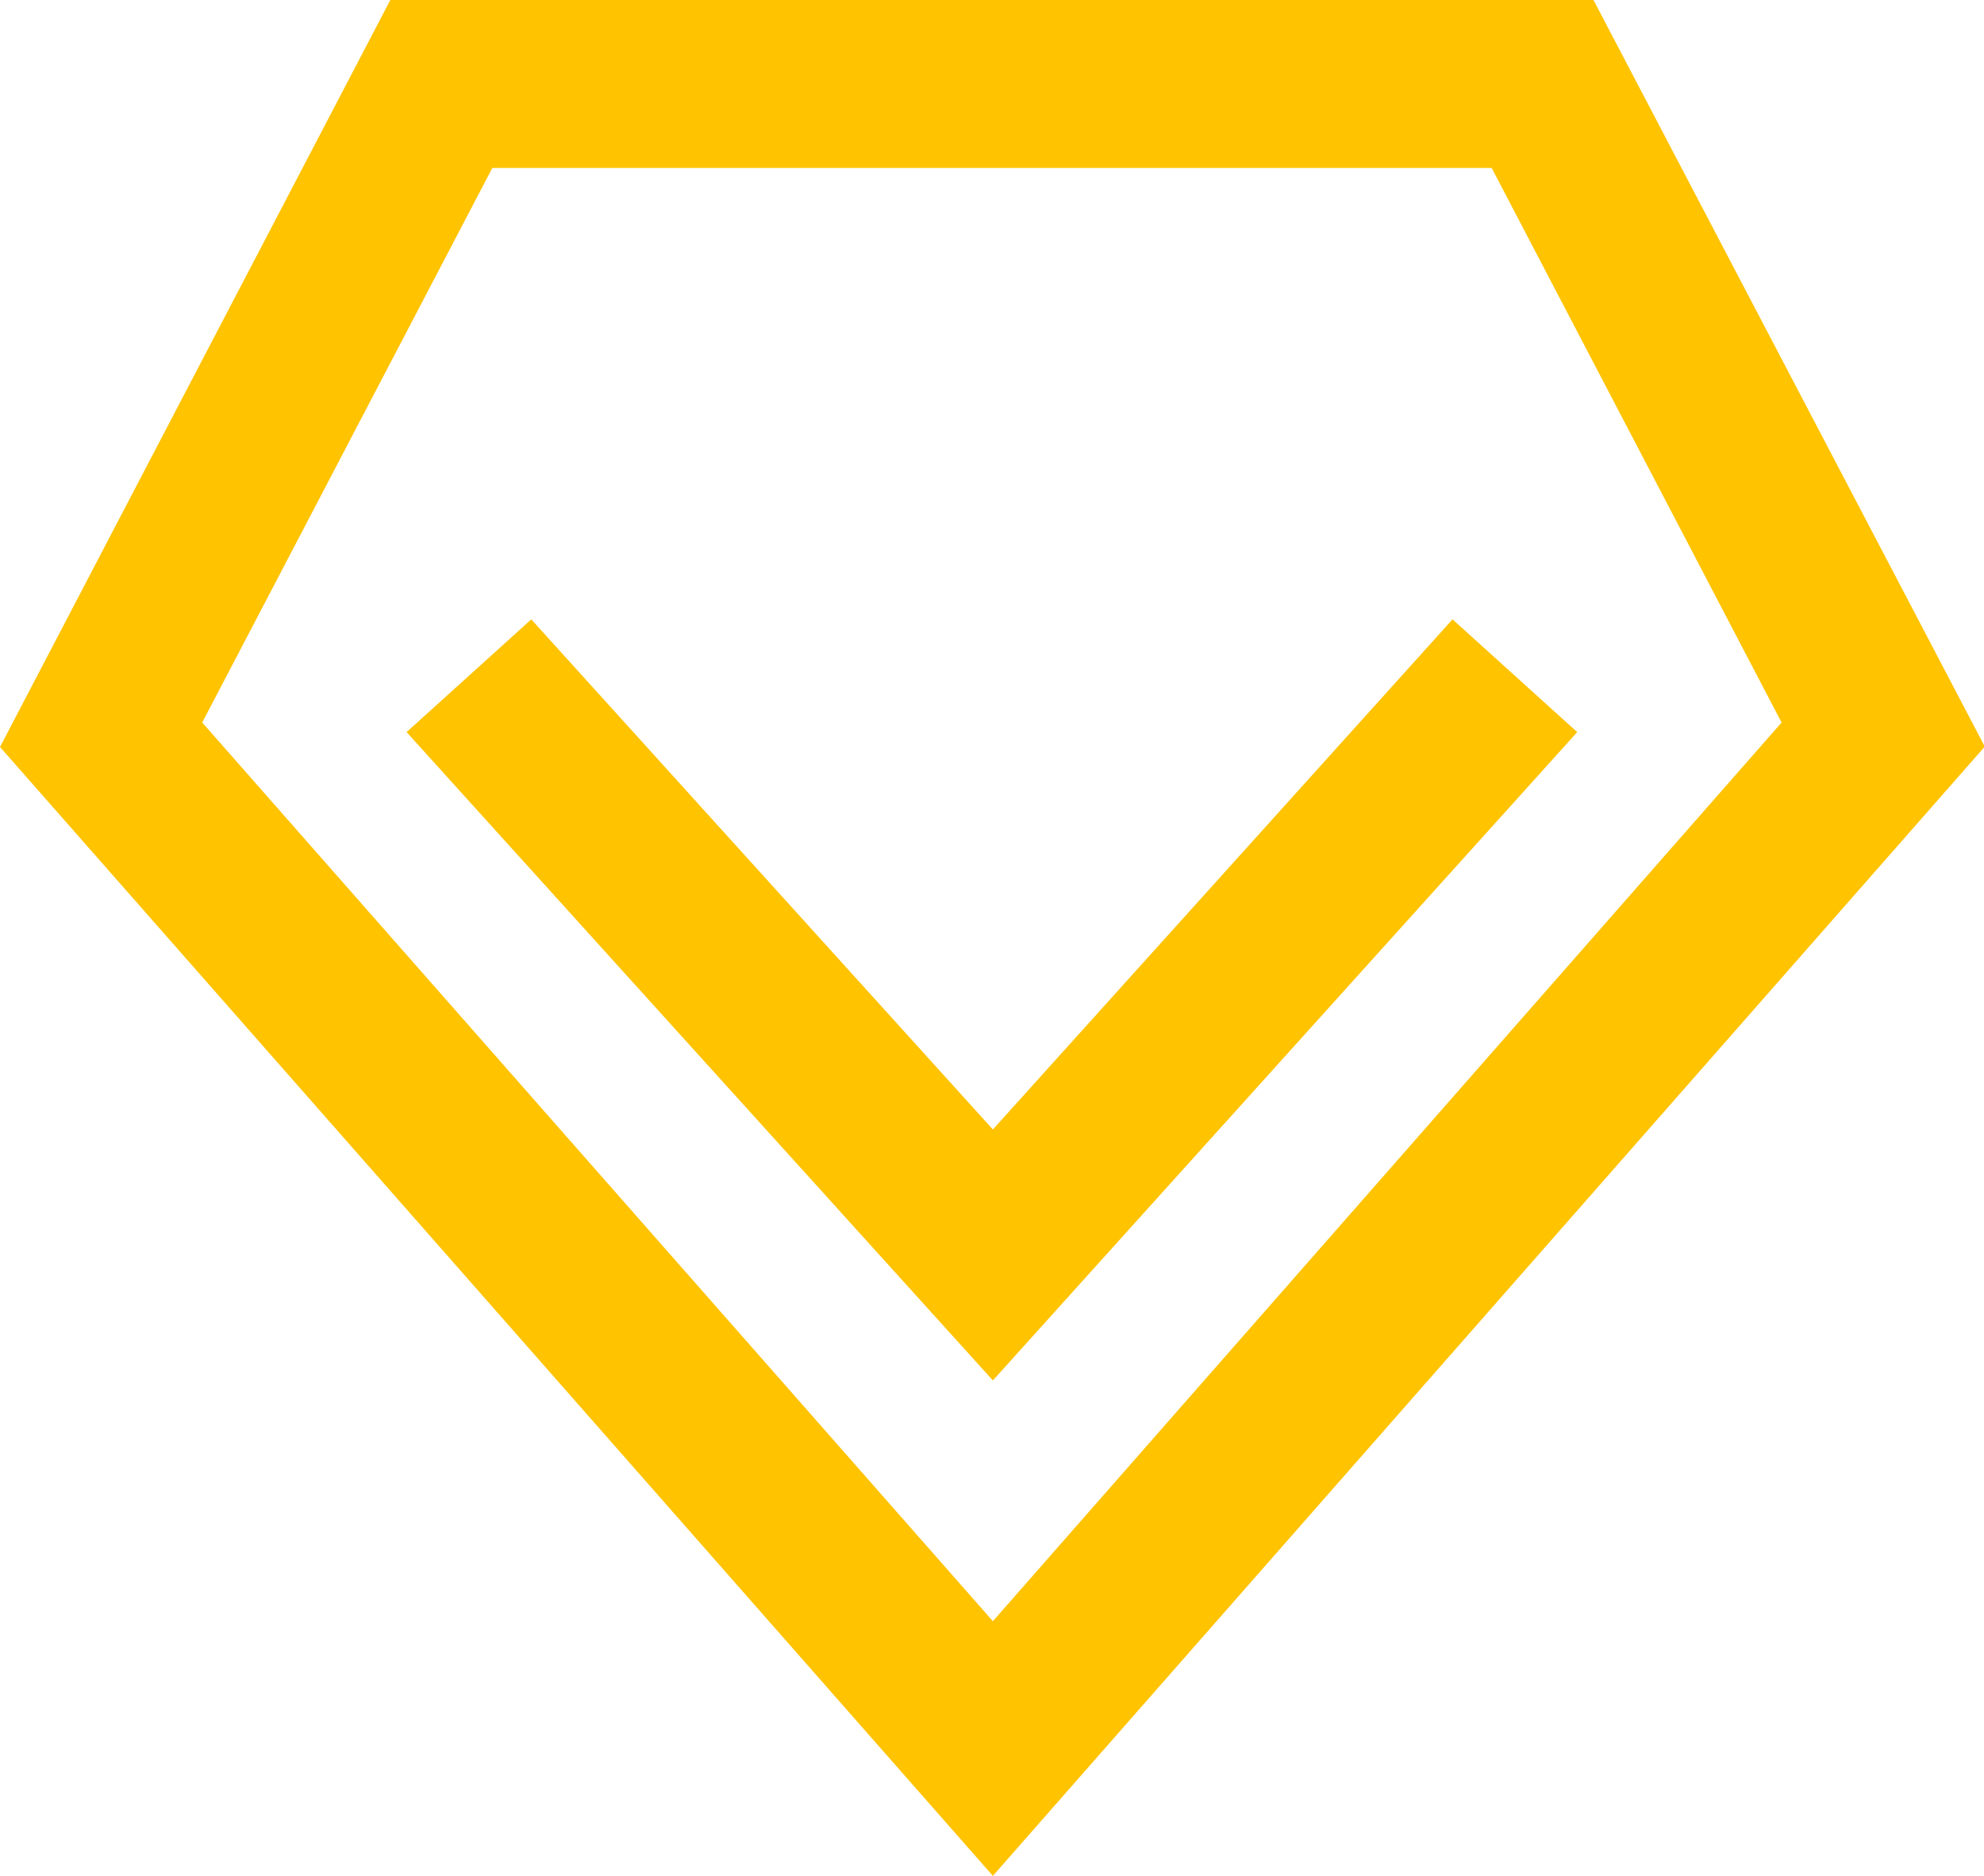 <svg id="图层_1" data-name="图层 1" xmlns="http://www.w3.org/2000/svg" xmlns:xlink="http://www.w3.org/1999/xlink" viewBox="0 0 101.35 95.83"><defs><style>.cls-1{fill:none;}.cls-2{clip-path:url(#clip-path);}.cls-3{fill:#ffc300;}</style><clipPath id="clip-path" transform="translate(-0.28 -3.02)"><rect id="SVGID" class="cls-1" x="0.28" y="2.94" width="101.35" height="96.03"/></clipPath></defs><title>value_icon</title><g class="cls-2"><path class="cls-3" d="M51,98.85.28,41.18,20.23,3H81.67l20,38.16ZM10.61,39.93,51,85.84,91.29,39.93,76.48,11.6H25.43Zm0,0" transform="translate(-0.28 -3.02)"/></g><path class="cls-3" d="M51,73.54,21.05,40.42l6.37-5.76L51,60.72,74.48,34.66l6.37,5.76Zm0,0" transform="translate(-0.28 -3.02)"/></svg>